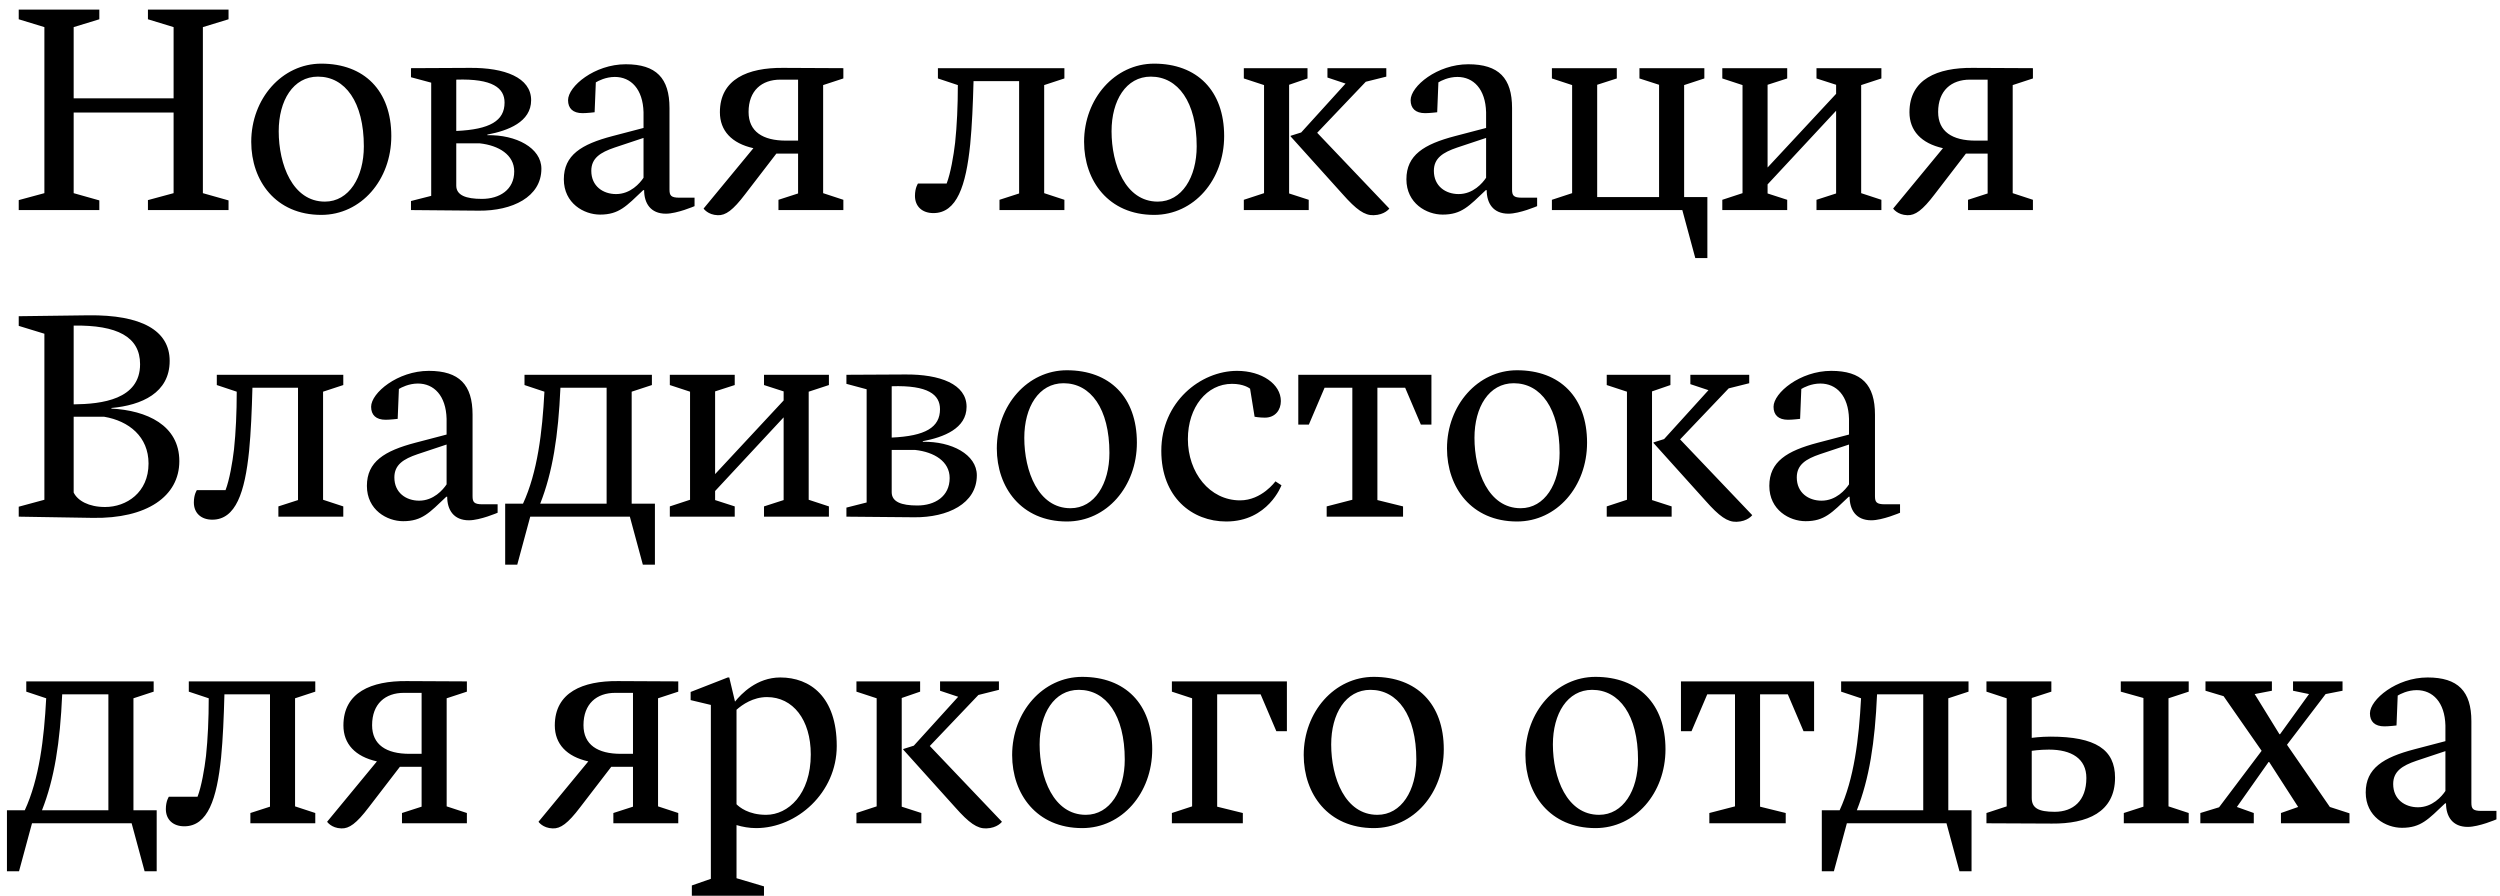 <?xml version="1.0" encoding="UTF-8"?> <svg xmlns="http://www.w3.org/2000/svg" width="212" height="76" viewBox="0 0 212 76" fill="none"><path d="M12.545 17.814V16.969L14.721 16.38V9.545H6.247V16.38L8.423 16.994V17.814H1.588V16.969L3.764 16.38V2.3L1.588 1.634V0.815H8.423V1.634L6.247 2.3V8.341H14.721V2.3L12.545 1.634V0.815H19.38V1.634L17.204 2.3V16.38L19.38 16.994V17.814H12.545ZM27.244 18.223C23.379 18.223 21.305 15.33 21.305 12.028C21.305 8.367 23.916 5.397 27.244 5.397C30.879 5.397 33.183 7.676 33.183 11.541C33.183 15.254 30.623 18.223 27.244 18.223ZM23.635 11.132C23.635 13.948 24.812 17.097 27.551 17.097C29.599 17.097 30.854 15.023 30.854 12.412C30.854 8.649 29.267 6.498 26.963 6.498C24.863 6.498 23.635 8.521 23.635 11.132ZM34.851 17.814V17.046L36.566 16.61V7.01L34.851 6.549V5.781L39.843 5.756C42.787 5.73 45.04 6.575 45.04 8.495C45.04 10.338 43.094 11.081 41.328 11.414V11.465C43.76 11.414 45.91 12.54 45.91 14.306C45.91 16.713 43.427 17.89 40.611 17.865L34.851 17.814ZM38.691 6.754V11.106C41.558 10.978 42.787 10.236 42.787 8.7C42.787 7.471 41.788 6.652 38.691 6.754ZM38.691 15.74C38.691 16.559 39.51 16.866 40.867 16.866C42.352 16.866 43.606 16.098 43.606 14.537C43.606 13.129 42.3 12.335 40.688 12.156H38.691V15.74ZM50.885 18.198C49.528 18.198 47.813 17.25 47.813 15.202C47.813 13.154 49.298 12.233 51.934 11.541L54.571 10.85V9.519C54.52 7.548 53.496 6.524 52.139 6.524C51.371 6.524 50.731 6.857 50.526 6.985L50.424 9.519C50.424 9.519 49.784 9.596 49.4 9.596C48.581 9.596 48.171 9.186 48.171 8.495C48.171 7.317 50.424 5.449 53.061 5.449C55.646 5.449 56.773 6.626 56.773 9.161V16.073C56.773 16.585 56.901 16.764 57.618 16.764H58.898V17.481C58.898 17.481 57.413 18.121 56.466 18.121C55.16 18.121 54.622 17.225 54.622 16.124H54.546C53.112 17.481 52.498 18.198 50.885 18.198ZM52.242 16.457C53.47 16.457 54.264 15.535 54.571 15.074V11.695L52.114 12.514C50.91 12.924 50.142 13.41 50.142 14.486C50.142 15.791 51.141 16.457 52.242 16.457ZM60.868 18.249C60.023 18.223 59.664 17.686 59.664 17.686L63.888 12.566C62.045 12.156 61.047 11.081 61.047 9.519C61.047 6.703 63.428 5.73 66.397 5.756L71.517 5.781V6.652L69.802 7.215V16.38L71.517 16.943V17.814H66.013V16.943L67.677 16.405V13.026H65.834L63.197 16.457C62.148 17.839 61.533 18.274 60.868 18.249ZM66.653 11.925H67.677V6.754H66.167C64.605 6.754 63.479 7.676 63.479 9.493C63.479 11.158 64.682 11.925 66.653 11.925ZM82.556 6.882C82.505 8.828 82.428 10.646 82.274 12.233C81.916 15.74 81.148 18.07 79.151 18.07C78.204 18.07 77.589 17.506 77.589 16.61C77.589 15.919 77.845 15.561 77.845 15.561H80.277C80.61 14.69 80.866 13.206 80.994 12.105C81.148 10.646 81.225 8.981 81.225 7.215L79.535 6.652V5.781H90.261V6.652L88.546 7.215V16.38L90.261 16.943V17.814H84.757V16.943L86.421 16.405V6.882H82.556ZM97.869 18.223C94.004 18.223 91.93 15.33 91.93 12.028C91.93 8.367 94.541 5.397 97.869 5.397C101.504 5.397 103.808 7.676 103.808 11.541C103.808 15.254 101.248 18.223 97.869 18.223ZM94.26 11.132C94.26 13.948 95.437 17.097 98.176 17.097C100.224 17.097 101.479 15.023 101.479 12.412C101.479 8.649 99.892 6.498 97.588 6.498C95.488 6.498 94.26 8.521 94.26 11.132ZM116.484 18.249C115.716 18.274 115.025 17.788 113.847 16.457L109.444 11.567V11.516L110.34 11.234L114.103 7.087L112.567 6.575V5.781H117.559V6.498L115.818 6.933L111.697 11.26L117.815 17.686C117.815 17.686 117.431 18.223 116.484 18.249ZM110.877 6.652L109.316 7.189V16.405L110.98 16.943V17.814H105.476V16.943L107.191 16.38V7.215L105.476 6.652V5.781H110.877V6.652ZM122.335 18.198C120.978 18.198 119.263 17.25 119.263 15.202C119.263 13.154 120.748 12.233 123.384 11.541L126.021 10.85V9.519C125.97 7.548 124.946 6.524 123.589 6.524C122.821 6.524 122.181 6.857 121.976 6.985L121.874 9.519C121.874 9.519 121.234 9.596 120.85 9.596C120.031 9.596 119.621 9.186 119.621 8.495C119.621 7.317 121.874 5.449 124.511 5.449C127.096 5.449 128.223 6.626 128.223 9.161V16.073C128.223 16.585 128.351 16.764 129.068 16.764H130.348V17.481C130.348 17.481 128.863 18.121 127.916 18.121C126.61 18.121 126.072 17.225 126.072 16.124H125.996C124.562 17.481 123.948 18.198 122.335 18.198ZM123.692 16.457C124.92 16.457 125.714 15.535 126.021 15.074V11.695L123.564 12.514C122.36 12.924 121.592 13.41 121.592 14.486C121.592 15.791 122.591 16.457 123.692 16.457ZM131.601 16.943L133.316 16.38V7.215L131.601 6.652V5.781H137.105V6.652L135.441 7.189V16.713H140.689V7.189L139.025 6.652V5.781H144.529V6.652L142.814 7.215V16.713H144.785V21.884H143.761L142.66 17.814H131.601V16.943ZM149.891 15.637V16.405L151.555 16.943V17.814H146.051V16.943L147.766 16.38V7.215L146.051 6.652V5.781H151.555V6.652L149.891 7.189V14.204L155.702 7.957V7.189L154.038 6.652V5.781H159.542V6.652L157.827 7.215V16.38L159.542 16.943V17.814H154.038V16.943L155.702 16.405V9.391L149.891 15.637ZM161.743 18.249C160.898 18.223 160.539 17.686 160.539 17.686L164.763 12.566C162.92 12.156 161.922 11.081 161.922 9.519C161.922 6.703 164.303 5.73 167.272 5.756L172.392 5.781V6.652L170.677 7.215V16.38L172.392 16.943V17.814H166.888V16.943L168.552 16.405V13.026H166.709L164.072 16.457C163.023 17.839 162.408 18.274 161.743 18.249ZM167.528 11.925H168.552V6.754H167.042C165.48 6.754 164.354 7.676 164.354 9.493C164.354 11.158 165.557 11.925 167.528 11.925ZM1.588 43.813V42.969L3.764 42.38V28.3L1.588 27.634V26.815L7.501 26.738C11.981 26.687 14.388 28.018 14.388 30.604C14.388 33.318 12.007 34.367 9.447 34.597V34.649C12.442 34.802 15.207 36.057 15.207 39.103C15.207 42.098 12.442 43.993 7.86 43.916L1.588 43.813ZM6.247 27.609V34.29C8.628 34.265 11.879 33.881 11.879 30.886C11.879 28.556 9.933 27.558 6.247 27.609ZM8.833 35.34H6.247V41.766C6.58 42.457 7.527 42.994 8.909 42.994C10.727 42.994 12.596 41.766 12.596 39.308C12.596 37.029 10.932 35.698 8.833 35.34ZM21.406 32.882C21.355 34.828 21.278 36.645 21.124 38.233C20.766 41.74 19.998 44.069 18.001 44.069C17.054 44.069 16.439 43.506 16.439 42.61C16.439 41.919 16.695 41.561 16.695 41.561H19.127C19.46 40.69 19.716 39.206 19.844 38.105C19.998 36.645 20.075 34.981 20.075 33.215L18.385 32.652V31.782H29.111V32.652L27.396 33.215V42.38L29.111 42.943V43.813H23.607V42.943L25.271 42.406V32.882H21.406ZM34.185 44.197C32.828 44.197 31.113 43.25 31.113 41.202C31.113 39.154 32.598 38.233 35.234 37.541L37.871 36.85V35.519C37.82 33.548 36.796 32.524 35.439 32.524C34.671 32.524 34.031 32.857 33.826 32.985L33.724 35.519C33.724 35.519 33.084 35.596 32.7 35.596C31.881 35.596 31.471 35.186 31.471 34.495C31.471 33.318 33.724 31.449 36.361 31.449C38.946 31.449 40.073 32.626 40.073 35.161V42.073C40.073 42.585 40.201 42.764 40.918 42.764H42.198V43.481C42.198 43.481 40.713 44.121 39.766 44.121C38.46 44.121 37.922 43.225 37.922 42.124H37.846C36.412 43.481 35.798 44.197 34.185 44.197ZM35.542 42.457C36.77 42.457 37.564 41.535 37.871 41.074V37.695L35.414 38.514C34.21 38.924 33.442 39.41 33.442 40.486C33.442 41.791 34.441 42.457 35.542 42.457ZM54.513 47.884L53.412 43.813H44.964L43.863 47.884H42.839V42.713H44.35C45.579 40.05 45.988 36.645 46.167 33.215L44.478 32.652V31.782H55.281V32.652L53.566 33.215V42.713H55.537V47.884H54.513ZM47.524 32.882C47.345 36.978 46.859 40.05 45.809 42.713H51.441V32.882H47.524ZM60.641 41.638V42.406L62.305 42.943V43.813H56.801V42.943L58.516 42.38V33.215L56.801 32.652V31.782H62.305V32.652L60.641 33.19V40.204L66.452 33.958V33.19L64.788 32.652V31.782H70.292V32.652L68.577 33.215V42.38L70.292 42.943V43.813H64.788V42.943L66.452 42.406V35.391L60.641 41.638ZM71.776 43.813V43.045L73.491 42.61V33.01L71.776 32.55V31.782L76.768 31.756C79.712 31.73 81.965 32.575 81.965 34.495C81.965 36.338 80.019 37.081 78.253 37.413V37.465C80.685 37.413 82.835 38.54 82.835 40.306C82.835 42.713 80.352 43.89 77.536 43.865L71.776 43.813ZM75.616 32.754V37.106C78.483 36.978 79.712 36.236 79.712 34.7C79.712 33.471 78.713 32.652 75.616 32.754ZM75.616 41.74C75.616 42.559 76.435 42.866 77.792 42.866C79.277 42.866 80.531 42.098 80.531 40.537C80.531 39.129 79.225 38.335 77.613 38.156H75.616V41.74ZM90.469 44.223C86.604 44.223 84.53 41.33 84.53 38.028C84.53 34.367 87.141 31.398 90.469 31.398C94.104 31.398 96.408 33.676 96.408 37.541C96.408 41.254 93.848 44.223 90.469 44.223ZM86.86 37.132C86.86 39.948 88.037 43.097 90.776 43.097C92.824 43.097 94.079 41.023 94.079 38.412C94.079 34.649 92.492 32.498 90.188 32.498C88.088 32.498 86.86 34.521 86.86 37.132ZM103.983 44.223C101.091 44.223 98.479 42.175 98.479 38.233C98.479 34.086 101.807 31.449 104.905 31.449C107.004 31.449 108.617 32.575 108.617 34.009C108.617 34.751 108.156 35.417 107.26 35.417C106.799 35.417 106.39 35.34 106.39 35.34L106.006 32.959C105.929 32.908 105.468 32.55 104.47 32.55C102.345 32.55 100.732 34.521 100.732 37.234C100.732 40.076 102.575 42.431 105.161 42.431C107.004 42.431 108.156 40.818 108.156 40.818L108.668 41.151C108.668 41.151 107.542 44.223 103.983 44.223ZM110.095 36.005V31.782H121.385V36.005H120.489L119.158 32.882H116.803V42.406L118.979 42.943V43.813H112.502V42.943L114.678 42.38V32.882H112.323L110.991 36.005H110.095ZM128.644 44.223C124.779 44.223 122.705 41.33 122.705 38.028C122.705 34.367 125.316 31.398 128.644 31.398C132.279 31.398 134.583 33.676 134.583 37.541C134.583 41.254 132.023 44.223 128.644 44.223ZM125.035 37.132C125.035 39.948 126.212 43.097 128.951 43.097C130.999 43.097 132.254 41.023 132.254 38.412C132.254 34.649 130.667 32.498 128.363 32.498C126.263 32.498 125.035 34.521 125.035 37.132ZM147.259 44.249C146.491 44.274 145.8 43.788 144.622 42.457L140.219 37.567V37.516L141.115 37.234L144.878 33.087L143.342 32.575V31.782H148.334V32.498L146.593 32.934L142.472 37.26L148.59 43.685C148.59 43.685 148.206 44.223 147.259 44.249ZM141.652 32.652L140.091 33.19V42.406L141.755 42.943V43.813H136.251V42.943L137.966 42.38V33.215L136.251 32.652V31.782H141.652V32.652ZM153.11 44.197C151.753 44.197 150.038 43.25 150.038 41.202C150.038 39.154 151.523 38.233 154.159 37.541L156.796 36.85V35.519C156.745 33.548 155.721 32.524 154.364 32.524C153.596 32.524 152.956 32.857 152.751 32.985L152.649 35.519C152.649 35.519 152.009 35.596 151.625 35.596C150.806 35.596 150.396 35.186 150.396 34.495C150.396 33.318 152.649 31.449 155.286 31.449C157.871 31.449 158.998 32.626 158.998 35.161V42.073C158.998 42.585 159.126 42.764 159.843 42.764H161.123V43.481C161.123 43.481 159.638 44.121 158.691 44.121C157.385 44.121 156.847 43.225 156.847 42.124H156.771C155.337 43.481 154.723 44.197 153.11 44.197ZM154.467 42.457C155.695 42.457 156.489 41.535 156.796 41.074V37.695L154.339 38.514C153.135 38.924 152.367 39.41 152.367 40.486C152.367 41.791 153.366 42.457 154.467 42.457ZM12.263 73.884L11.162 69.814H2.714L1.613 73.884H0.589V68.713H2.1C3.329 66.05 3.738 62.645 3.917 59.215L2.228 58.652V57.782H13.031V58.652L11.316 59.215V68.713H13.287V73.884H12.263ZM5.274 58.882C5.095 62.978 4.609 66.05 3.559 68.713H9.191V58.882H5.274ZM19.031 58.882C18.98 60.828 18.903 62.645 18.749 64.233C18.391 67.74 17.623 70.07 15.626 70.07C14.679 70.07 14.064 69.506 14.064 68.61C14.064 67.919 14.32 67.561 14.32 67.561H16.752C17.085 66.69 17.341 65.206 17.469 64.105C17.623 62.645 17.7 60.981 17.7 59.215L16.01 58.652V57.782H26.736V58.652L25.021 59.215V68.38L26.736 68.943V69.814H21.232V68.943L22.896 68.406V58.882H19.031ZM28.943 70.249C28.098 70.223 27.739 69.686 27.739 69.686L31.963 64.566C30.12 64.156 29.122 63.081 29.122 61.519C29.122 58.703 31.503 57.73 34.472 57.756L39.592 57.782V58.652L37.877 59.215V68.38L39.592 68.943V69.814H34.088V68.943L35.752 68.406V65.026H33.909L31.272 68.457C30.223 69.839 29.608 70.274 28.943 70.249ZM34.728 63.925H35.752V58.754H34.242C32.68 58.754 31.554 59.676 31.554 61.493C31.554 63.157 32.757 63.925 34.728 63.925ZM46.868 70.249C46.023 70.223 45.664 69.686 45.664 69.686L49.888 64.566C48.045 64.156 47.047 63.081 47.047 61.519C47.047 58.703 49.428 57.73 52.397 57.756L57.517 57.782V58.652L55.802 59.215V68.38L57.517 68.943V69.814H52.013V68.943L53.677 68.406V65.026H51.834L49.197 68.457C48.148 69.839 47.533 70.274 46.868 70.249ZM52.653 63.925H53.677V58.754H52.167C50.605 58.754 49.479 59.676 49.479 61.493C49.479 63.157 50.682 63.925 52.653 63.925ZM58.668 75.957V75.087L60.281 74.524V59.778L58.566 59.369V58.678L61.714 57.449H61.842L62.329 59.497C62.841 58.857 64.172 57.449 66.169 57.449C68.703 57.449 70.956 59.087 70.956 63.26C70.956 67.228 67.577 70.223 64.121 70.223C63.532 70.223 62.969 70.121 62.457 69.967V74.473L64.786 75.164V75.957H58.668ZM65.042 59.113C63.865 59.113 62.943 59.753 62.457 60.188V68.201C62.687 68.431 63.455 69.097 64.966 69.097C66.834 69.097 68.754 67.356 68.754 63.977C68.754 61.033 67.244 59.113 65.042 59.113ZM83.634 70.249C82.866 70.274 82.175 69.788 80.997 68.457L76.594 63.567V63.516L77.49 63.234L81.253 59.087L79.717 58.575V57.782H84.709V58.498L82.968 58.934L78.847 63.26L84.965 69.686C84.965 69.686 84.581 70.223 83.634 70.249ZM78.027 58.652L76.466 59.19V68.406L78.13 68.943V69.814H72.626V68.943L74.341 68.38V59.215L72.626 58.652V57.782H78.027V58.652ZM91.769 70.223C87.904 70.223 85.83 67.33 85.83 64.028C85.83 60.367 88.441 57.398 91.769 57.398C95.404 57.398 97.708 59.676 97.708 63.541C97.708 67.254 95.148 70.223 91.769 70.223ZM88.16 63.132C88.16 65.948 89.337 69.097 92.076 69.097C94.124 69.097 95.379 67.023 95.379 64.412C95.379 60.649 93.792 58.498 91.488 58.498C89.388 58.498 88.16 60.521 88.16 63.132ZM99.376 58.652V57.782H109.129V62.005H108.233L106.902 58.882H103.216V68.406L105.392 68.943V69.814H99.376V68.943L101.091 68.38V59.215L99.376 58.652ZM116.494 70.223C112.629 70.223 110.555 67.33 110.555 64.028C110.555 60.367 113.166 57.398 116.494 57.398C120.129 57.398 122.433 59.676 122.433 63.541C122.433 67.254 119.873 70.223 116.494 70.223ZM112.885 63.132C112.885 65.948 114.062 69.097 116.801 69.097C118.849 69.097 120.104 67.023 120.104 64.412C120.104 60.649 118.517 58.498 116.213 58.498C114.113 58.498 112.885 60.521 112.885 63.132ZM135.294 70.223C131.429 70.223 129.355 67.33 129.355 64.028C129.355 60.367 131.966 57.398 135.294 57.398C138.929 57.398 141.233 59.676 141.233 63.541C141.233 67.254 138.673 70.223 135.294 70.223ZM131.685 63.132C131.685 65.948 132.862 69.097 135.601 69.097C137.649 69.097 138.904 67.023 138.904 64.412C138.904 60.649 137.317 58.498 135.013 58.498C132.913 58.498 131.685 60.521 131.685 63.132ZM142.545 62.005V57.782H153.835V62.005H152.939L151.608 58.882H149.253V68.406L151.429 68.943V69.814H144.952V68.943L147.128 68.38V58.882H144.773L143.441 62.005H142.545ZM166.163 73.884L165.062 69.814H156.614L155.513 73.884H154.489V68.713H156C157.229 66.05 157.638 62.645 157.817 59.215L156.128 58.652V57.782H166.931V58.652L165.216 59.215V68.713H167.187V73.884H166.163ZM159.174 58.882C158.995 62.978 158.509 66.05 157.459 68.713H163.091V58.882H159.174ZM185.603 58.652L183.888 59.215V68.38L185.603 68.943V69.814H180.099V68.943L181.763 68.406V59.19L179.843 58.652V57.782H185.603V58.652ZM172.291 59.19V62.569C172.291 62.569 173.059 62.466 173.878 62.466C177.718 62.466 179.356 63.567 179.356 65.948C179.356 68.892 176.976 69.865 174.006 69.839L168.451 69.814V68.943L170.166 68.38V59.215L168.451 58.652V57.782H173.955V58.652L172.291 59.19ZM173.75 63.567C172.956 63.567 172.291 63.669 172.291 63.669V67.663C172.291 68.508 172.828 68.841 174.236 68.841C175.798 68.841 176.924 67.919 176.924 65.974C176.924 64.335 175.67 63.567 173.75 63.567ZM199.236 69.814H193.425V68.943L194.884 68.431L192.426 64.617H192.375L189.687 68.431L191.121 68.943V69.814H186.589V68.943L188.177 68.457L191.786 63.669L188.561 59.036L187.025 58.575V57.782H192.657V58.575L191.197 58.857L193.297 62.261H193.348L195.805 58.857L194.449 58.575V57.782H198.647V58.575L197.213 58.857L193.937 63.157L197.572 68.431L199.236 68.969V69.814ZM203.685 70.198C202.328 70.198 200.613 69.25 200.613 67.202C200.613 65.154 202.098 64.233 204.734 63.541L207.371 62.85V61.519C207.32 59.548 206.296 58.524 204.939 58.524C204.171 58.524 203.531 58.857 203.326 58.985L203.224 61.519C203.224 61.519 202.584 61.596 202.2 61.596C201.381 61.596 200.971 61.186 200.971 60.495C200.971 59.318 203.224 57.449 205.861 57.449C208.446 57.449 209.573 58.626 209.573 61.161V68.073C209.573 68.585 209.701 68.764 210.418 68.764H211.698V69.481C211.698 69.481 210.213 70.121 209.266 70.121C207.96 70.121 207.422 69.225 207.422 68.124H207.346C205.912 69.481 205.298 70.198 203.685 70.198ZM205.042 68.457C206.27 68.457 207.064 67.535 207.371 67.074V63.695L204.914 64.514C203.71 64.924 202.942 65.41 202.942 66.486C202.942 67.791 203.941 68.457 205.042 68.457Z" fill="black"></path></svg> 